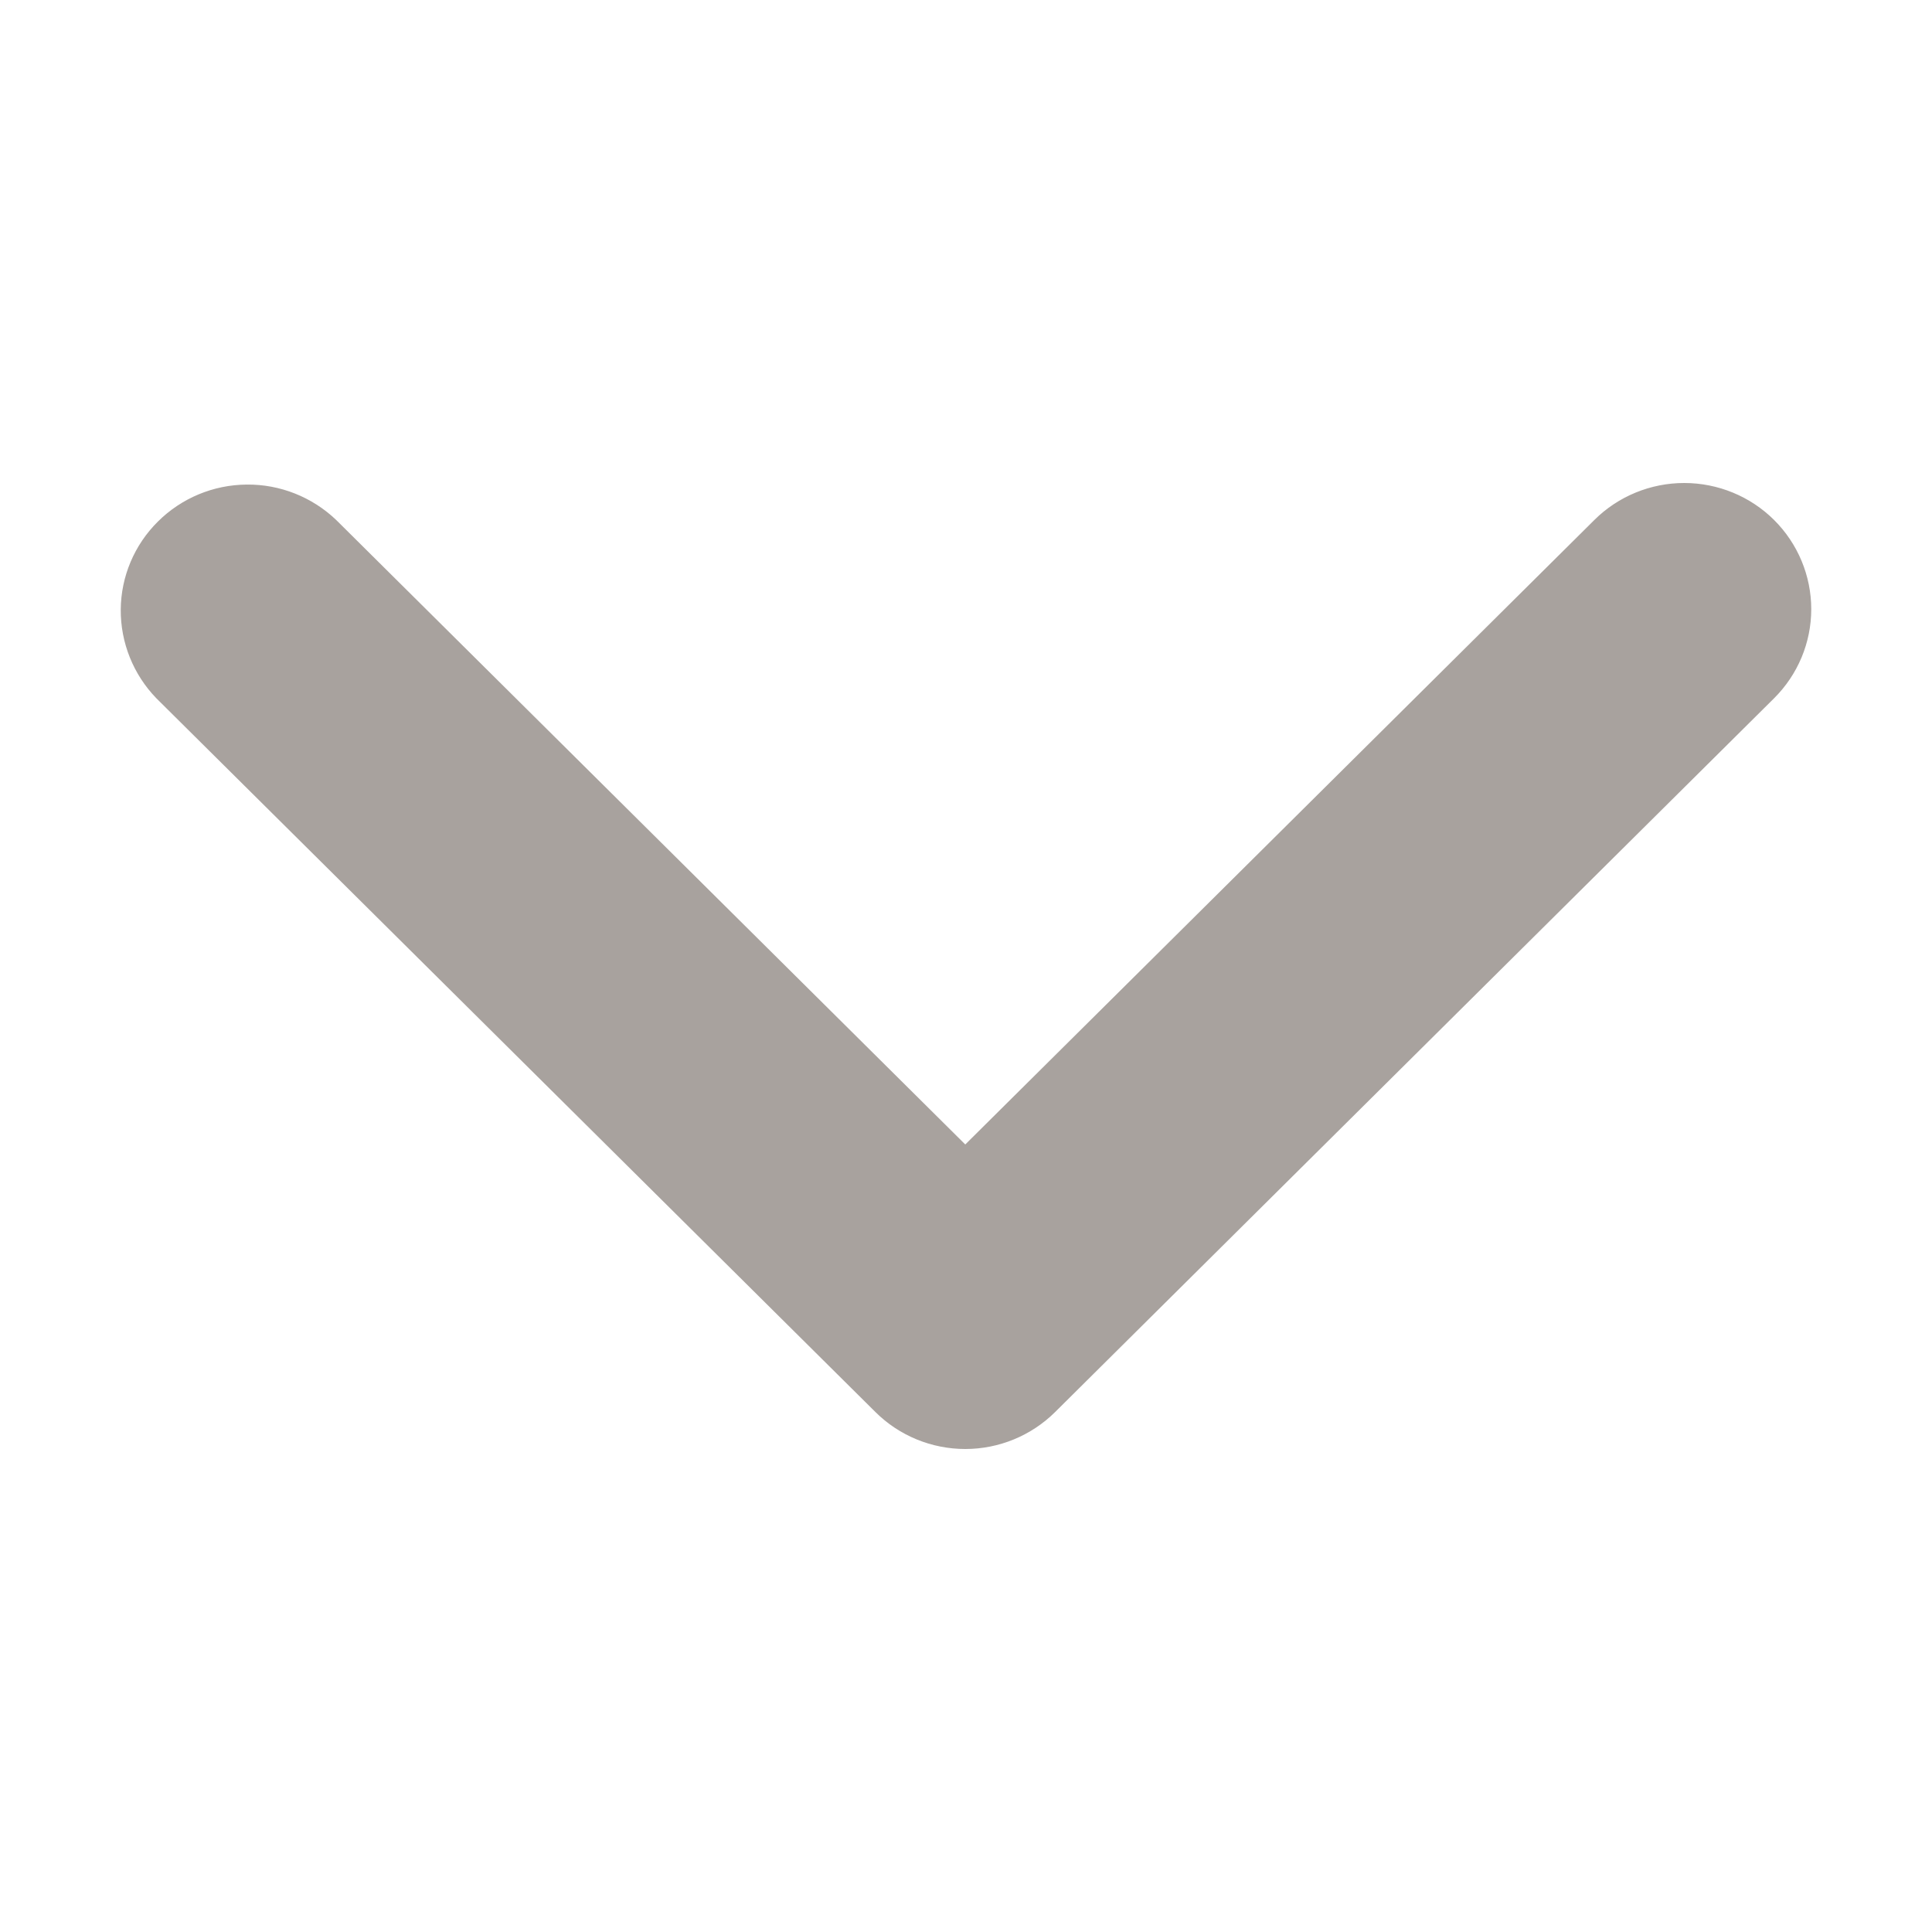 <svg width="16" height="16" viewBox="0 0 16 16" fill="none" xmlns="http://www.w3.org/2000/svg">
<path d="M14.692 4.306C14.495 4.11 14.227 4 13.948 4C13.669 4 13.401 4.11 13.204 4.306L7.994 9.478L2.784 4.306C2.585 4.116 2.319 4.01 2.043 4.013C1.767 4.015 1.503 4.125 1.308 4.319C1.113 4.512 1.002 4.774 1 5.048C0.998 5.322 1.104 5.586 1.295 5.783L7.25 11.694C7.447 11.89 7.715 12 7.994 12C8.273 12 8.54 11.89 8.738 11.694L14.692 5.783C14.889 5.587 15 5.322 15 5.045C15 4.768 14.889 4.502 14.692 4.306Z" fill="#A8A29E"/>
</svg>
